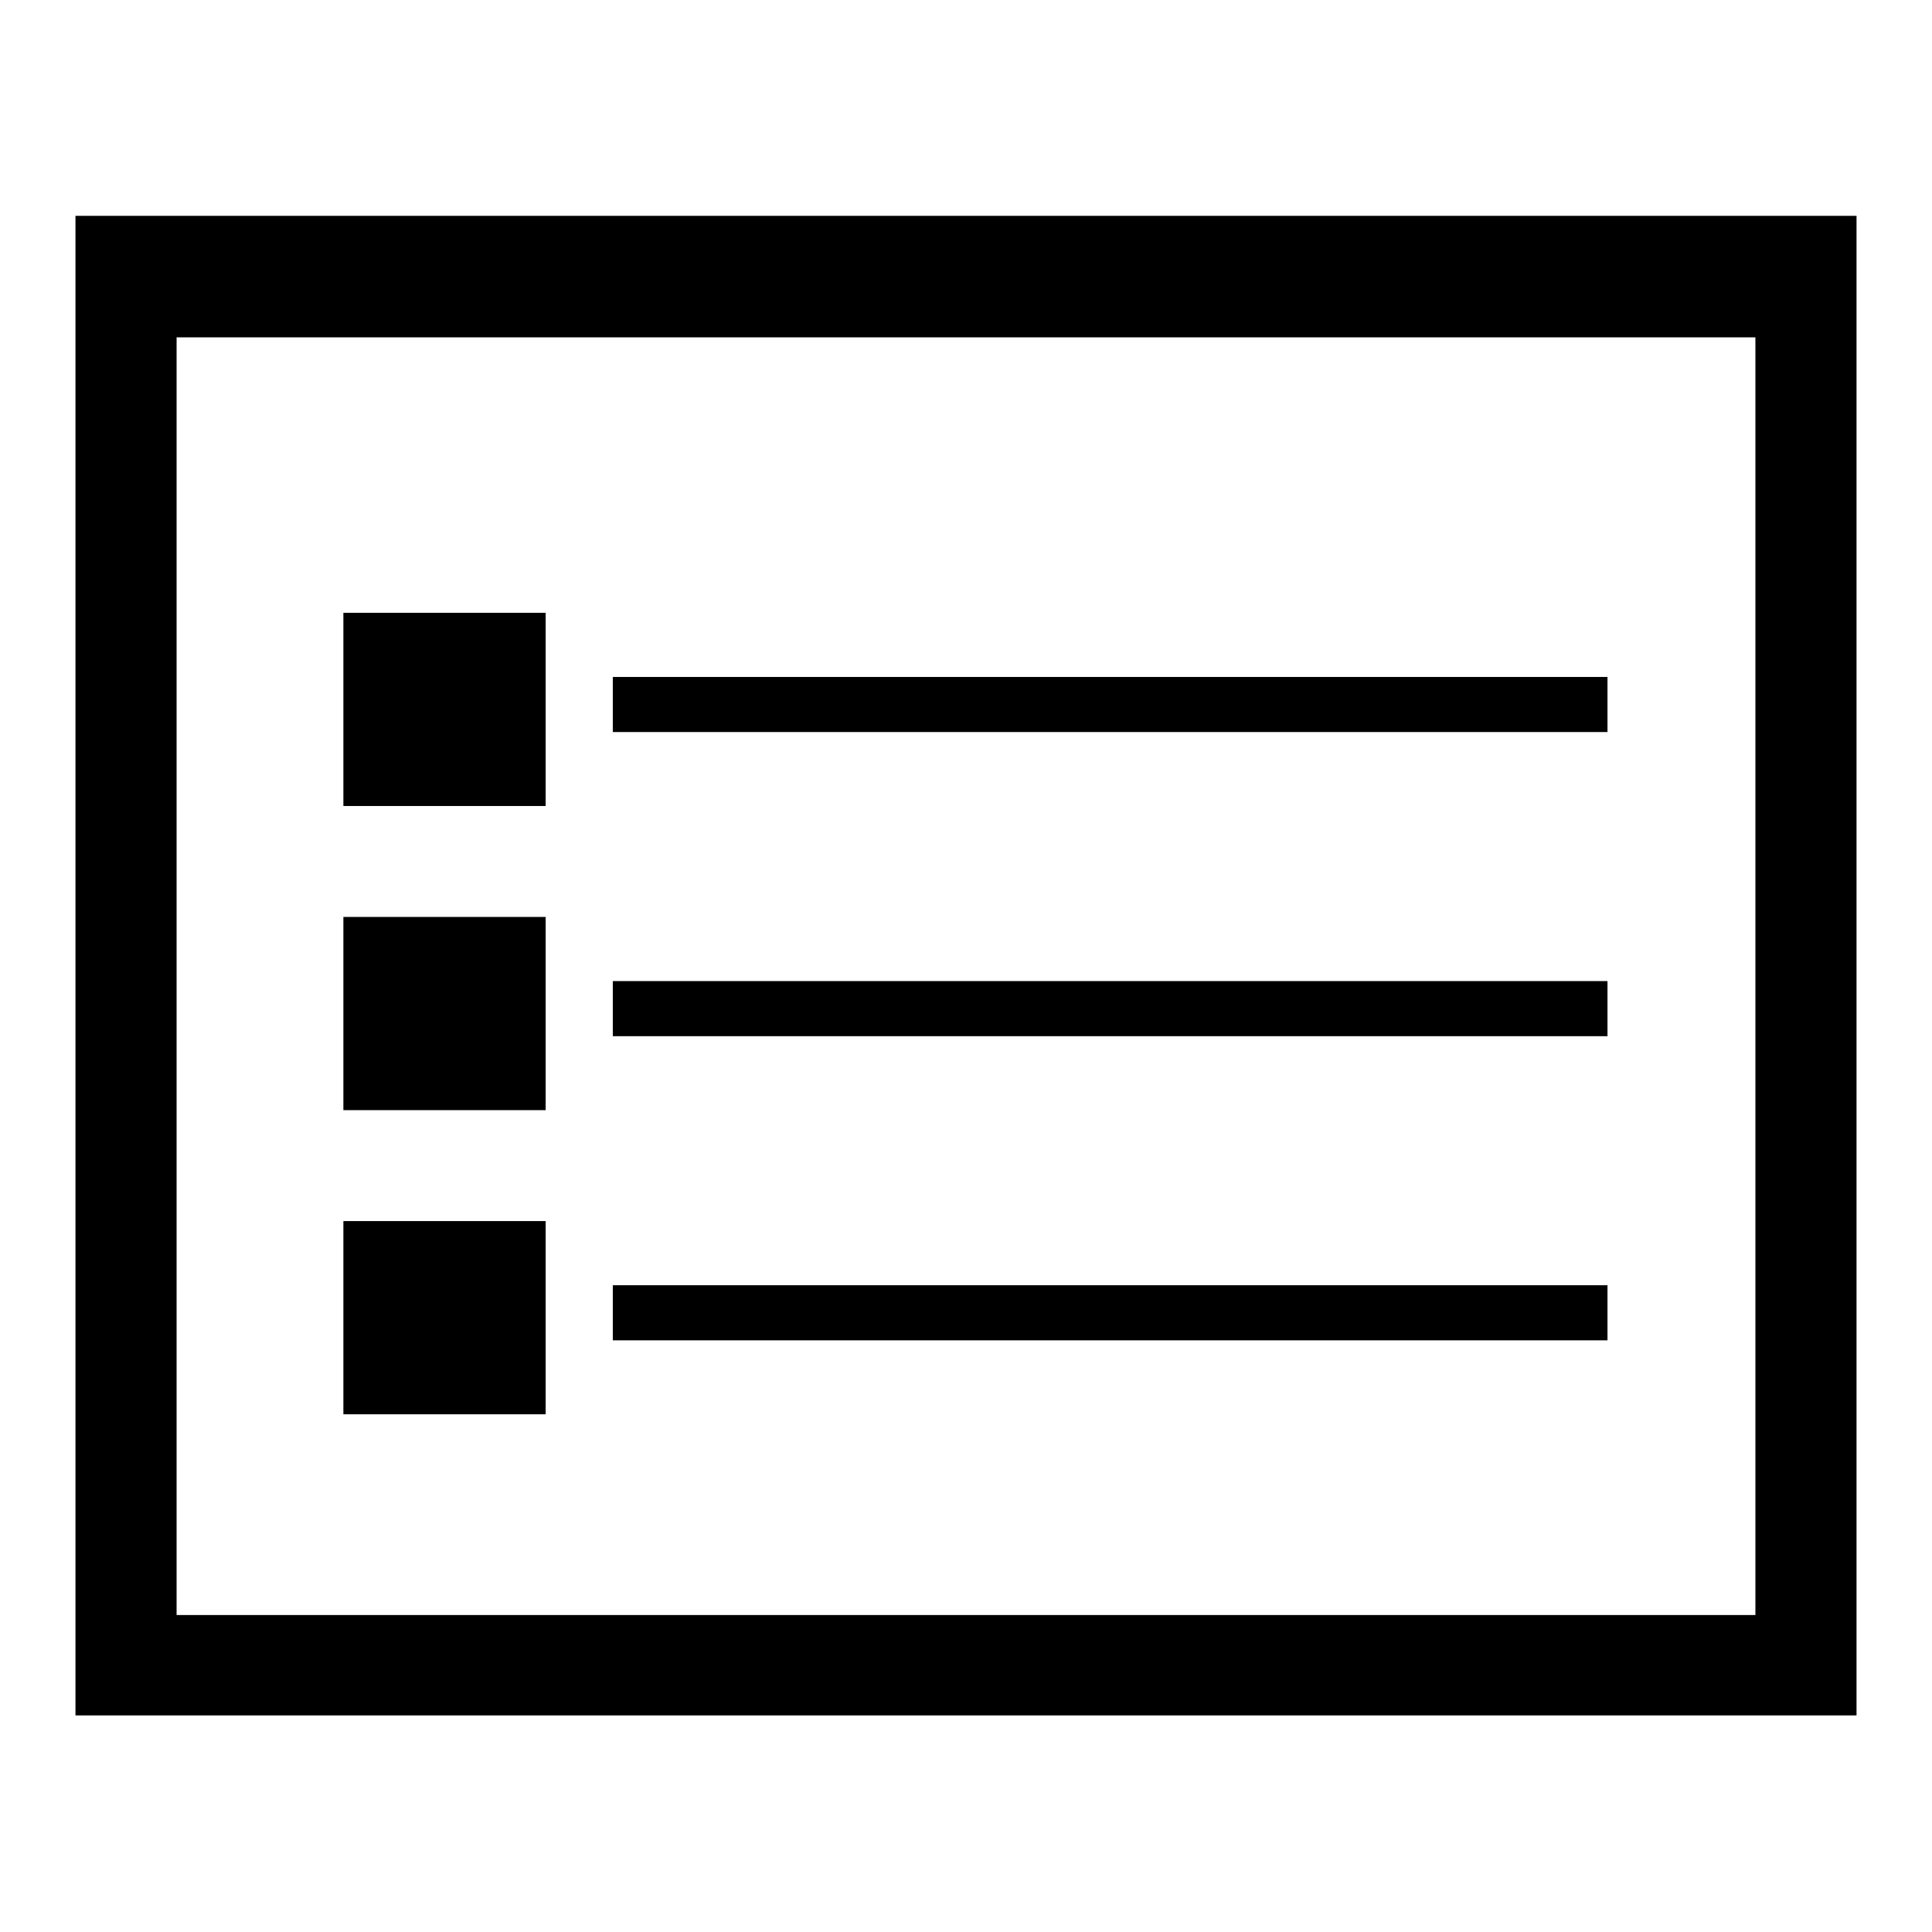 <?xml version="1.0" encoding="utf-8"?>
<!-- Svg Vector Icons : http://www.onlinewebfonts.com/icon -->
<!DOCTYPE svg PUBLIC "-//W3C//DTD SVG 1.1//EN" "http://www.w3.org/Graphics/SVG/1.1/DTD/svg11.dtd">
<svg version="1.1" xmlns="http://www.w3.org/2000/svg" xmlns:xlink="http://www.w3.org/1999/xlink" x="0px" y="0px" viewBox="0 0 256 256" enable-background="new 0 0 256 256" xml:space="preserve">
<g><g><path fill="#000000" d="M10,28.6v198.7h236V28.6H10z M232.6,214H23.4V44.7h209.2V214z"/><path fill="#000000" d="M72.3,106.8H45.5V81.2h26.8V106.8z"/><path fill="#000000" d="M213.1,97H81.2v-7.3h131.8V97z"/><path fill="#000000" d="M72.3,147.1H45.5v-25.6h26.8V147.1z"/><path fill="#000000" d="M213.1,137.3H81.2V130h131.8V137.3z"/><path fill="#000000" d="M72.3,187.4H45.5v-25.6h26.8V187.4z"/><path fill="#000000" d="M213.1,177.6H81.2v-7.3h131.8V177.6z"/></g></g>
</svg>
